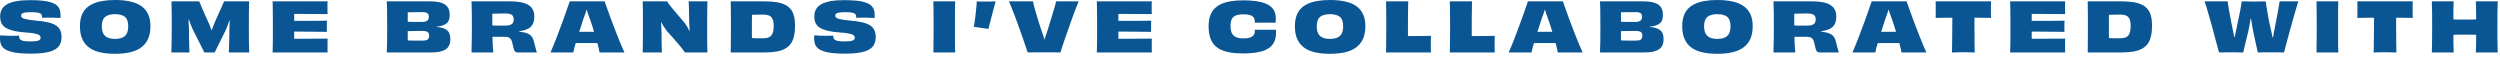 <?xml version="1.0" encoding="utf-8"?>
<svg xmlns="http://www.w3.org/2000/svg" fill="none" height="100%" overflow="visible" preserveAspectRatio="none" style="display: block;" viewBox="0 0 514 12" width="100%">
<g id="Text">
<path d="M6.188 8.512C6.636 8.512 7 8.498 7.28 8.47C7.569 8.433 7.789 8.381 7.938 8.316C8.097 8.251 8.204 8.176 8.26 8.092C8.316 7.999 8.344 7.891 8.344 7.77C8.344 7.658 8.325 7.56 8.288 7.476C8.251 7.383 8.176 7.299 8.064 7.224C7.961 7.14 7.803 7.065 7.588 7C7.373 6.935 7.089 6.874 6.734 6.818C6.379 6.762 5.936 6.72 5.404 6.692C4.536 6.627 3.789 6.533 3.164 6.412C2.548 6.281 2.035 6.127 1.624 5.95C1.213 5.763 0.891 5.544 0.658 5.292C0.425 5.04 0.261 4.755 0.168 4.438C0.075 4.111 0.028 3.757 0.028 3.374C0.028 2.814 0.145 2.329 0.378 1.918C0.611 1.498 0.975 1.148 1.47 0.868C1.965 0.588 2.599 0.378 3.374 0.238C4.158 0.098 5.101 0.028 6.202 0.028C7.173 0.028 8.013 0.065 8.722 0.14C9.431 0.215 10.024 0.331 10.5 0.49C10.985 0.639 11.368 0.835 11.648 1.078C11.937 1.321 12.143 1.605 12.264 1.932C12.385 2.259 12.446 2.632 12.446 3.052C12.446 3.117 12.446 3.187 12.446 3.262C12.446 3.337 12.446 3.411 12.446 3.486C12.446 3.551 12.441 3.621 12.432 3.696C12.245 3.687 12.026 3.677 11.774 3.668C11.522 3.659 11.256 3.649 10.976 3.64C10.696 3.631 10.421 3.626 10.15 3.626C9.851 3.626 9.567 3.631 9.296 3.64C9.025 3.64 8.801 3.645 8.624 3.654C8.633 3.617 8.638 3.575 8.638 3.528C8.638 3.472 8.638 3.43 8.638 3.402C8.638 3.253 8.605 3.122 8.54 3.01C8.484 2.898 8.377 2.805 8.218 2.73C8.059 2.655 7.826 2.599 7.518 2.562C7.219 2.525 6.832 2.506 6.356 2.506C5.945 2.506 5.605 2.525 5.334 2.562C5.073 2.59 4.867 2.632 4.718 2.688C4.578 2.744 4.48 2.814 4.424 2.898C4.368 2.982 4.34 3.075 4.34 3.178C4.34 3.281 4.354 3.374 4.382 3.458C4.419 3.533 4.494 3.607 4.606 3.682C4.718 3.757 4.886 3.827 5.11 3.892C5.343 3.957 5.651 4.018 6.034 4.074C6.417 4.13 6.893 4.186 7.462 4.242C8.451 4.326 9.277 4.447 9.94 4.606C10.612 4.765 11.144 4.979 11.536 5.25C11.937 5.511 12.222 5.838 12.39 6.23C12.567 6.622 12.656 7.098 12.656 7.658C12.656 8.097 12.586 8.498 12.446 8.862C12.315 9.226 12.101 9.543 11.802 9.814C11.503 10.085 11.111 10.313 10.626 10.5C10.141 10.677 9.548 10.808 8.848 10.892C8.157 10.985 7.341 11.032 6.398 11.032C5.418 11.032 4.569 10.995 3.85 10.92C3.131 10.845 2.525 10.729 2.03 10.57C1.535 10.411 1.139 10.215 0.84 9.982C0.541 9.739 0.327 9.455 0.196 9.128C0.065 8.801 0 8.428 0 8.008C0 7.924 0 7.84 0 7.756C0.009 7.672 0.014 7.588 0.014 7.504C0.023 7.42 0.037 7.336 0.056 7.252C0.373 7.28 0.747 7.308 1.176 7.336C1.615 7.355 2.053 7.364 2.492 7.364C2.763 7.364 3.024 7.359 3.276 7.35C3.528 7.341 3.747 7.331 3.934 7.322C3.934 7.35 3.934 7.378 3.934 7.406C3.934 7.434 3.934 7.462 3.934 7.49C3.934 7.733 3.999 7.929 4.13 8.078C4.261 8.227 4.489 8.339 4.816 8.414C5.152 8.479 5.609 8.512 6.188 8.512Z" fill="#0A5694"/>
<path d="M30.928 5.376C30.928 6.123 30.839 6.795 30.662 7.392C30.484 7.989 30.209 8.517 29.836 8.974C29.472 9.431 29 9.819 28.422 10.136C27.852 10.444 27.171 10.673 26.378 10.822C25.584 10.981 24.67 11.06 23.634 11.06C22.607 11.06 21.697 10.981 20.904 10.822C20.12 10.673 19.443 10.444 18.874 10.136C18.314 9.819 17.852 9.431 17.488 8.974C17.133 8.517 16.867 7.989 16.69 7.392C16.522 6.795 16.438 6.123 16.438 5.376C16.438 4.629 16.531 3.967 16.718 3.388C16.904 2.8 17.184 2.296 17.558 1.876C17.94 1.447 18.421 1.097 19 0.826C19.578 0.546 20.25 0.341 21.016 0.21C21.79 0.07 22.668 0 23.648 0C24.861 0 25.925 0.107 26.84 0.322C27.754 0.527 28.51 0.849 29.108 1.288C29.714 1.727 30.167 2.282 30.466 2.954C30.774 3.626 30.928 4.433 30.928 5.376ZM23.648 7.994C24.133 7.994 24.548 7.943 24.894 7.84C25.239 7.728 25.519 7.565 25.734 7.35C25.958 7.135 26.116 6.865 26.21 6.538C26.312 6.211 26.364 5.833 26.364 5.404C26.364 4.975 26.312 4.601 26.21 4.284C26.116 3.967 25.958 3.71 25.734 3.514C25.519 3.309 25.239 3.159 24.894 3.066C24.548 2.963 24.133 2.912 23.648 2.912C23.172 2.912 22.761 2.963 22.416 3.066C22.07 3.159 21.786 3.309 21.562 3.514C21.347 3.71 21.188 3.967 21.086 4.284C20.983 4.592 20.932 4.965 20.932 5.404C20.932 5.833 20.983 6.211 21.086 6.538C21.188 6.865 21.347 7.135 21.562 7.35C21.786 7.565 22.07 7.728 22.416 7.84C22.761 7.943 23.172 7.994 23.648 7.994Z" fill="#0A5694"/>
<path d="M35.23 10.78C35.258 10.024 35.276 9.235 35.286 8.414C35.304 7.593 35.314 6.627 35.314 5.516C35.314 4.368 35.309 3.379 35.3 2.548C35.29 1.717 35.276 0.961 35.258 0.28H40.956C41.068 0.532 41.189 0.817 41.32 1.134C41.45 1.442 41.595 1.778 41.754 2.142C41.912 2.497 42.08 2.879 42.258 3.29C42.435 3.691 42.626 4.107 42.832 4.536C42.934 4.769 43.042 5.031 43.154 5.32C43.266 5.6 43.378 5.889 43.49 6.188C43.602 6.487 43.704 6.781 43.798 7.07L43.112 6.258H43.896L43.196 7.112C43.308 6.813 43.42 6.515 43.532 6.216C43.644 5.908 43.756 5.609 43.868 5.32C43.98 5.031 44.082 4.769 44.176 4.536C44.362 4.116 44.544 3.705 44.722 3.304C44.908 2.903 45.081 2.52 45.24 2.156C45.408 1.792 45.562 1.451 45.702 1.134C45.842 0.807 45.963 0.523 46.066 0.28H51.218C51.208 0.961 51.194 1.717 51.176 2.548C51.166 3.379 51.162 4.368 51.162 5.516C51.162 6.627 51.166 7.593 51.176 8.414C51.185 9.235 51.208 10.024 51.246 10.78H47.046C47.064 10.407 47.078 10.047 47.088 9.702C47.097 9.357 47.106 9.011 47.116 8.666C47.125 8.311 47.134 7.952 47.144 7.588C47.153 7.215 47.158 6.827 47.158 6.426C47.158 6.043 47.167 5.642 47.186 5.222C47.214 4.793 47.237 4.368 47.256 3.948C47.284 3.528 47.307 3.131 47.326 2.758L47.774 4.34L46.444 4.088L47.62 2.842C47.526 3.122 47.428 3.421 47.326 3.738C47.223 4.046 47.116 4.354 47.004 4.662C46.901 4.97 46.794 5.269 46.682 5.558C46.57 5.838 46.458 6.095 46.346 6.328L44.134 10.78H42.02L39.654 6.09C39.542 5.847 39.425 5.581 39.304 5.292C39.192 4.993 39.08 4.69 38.968 4.382C38.856 4.074 38.748 3.775 38.646 3.486C38.552 3.197 38.464 2.931 38.38 2.688L39.388 3.906L38.156 4.158L38.716 2.632C38.716 2.94 38.72 3.248 38.73 3.556C38.739 3.855 38.753 4.153 38.772 4.452C38.79 4.741 38.809 5.035 38.828 5.334C38.846 5.633 38.856 5.936 38.856 6.244C38.856 6.673 38.856 7.084 38.856 7.476C38.865 7.859 38.874 8.232 38.884 8.596C38.893 8.96 38.902 9.324 38.912 9.688C38.93 10.043 38.944 10.407 38.954 10.78H35.23Z" fill="#0A5694"/>
<path d="M60.035 6.496V4.284C60.474 4.284 60.941 4.284 61.435 4.284C61.939 4.284 62.453 4.284 62.975 4.284C63.498 4.284 64.011 4.284 64.515 4.284C65.028 4.275 65.514 4.27 65.971 4.27C66.428 4.261 66.849 4.251 67.231 4.242C67.222 4.419 67.213 4.653 67.203 4.942C67.203 5.231 67.203 5.525 67.203 5.824C67.203 6.113 67.203 6.356 67.203 6.552C66.839 6.543 66.428 6.538 65.971 6.538C65.514 6.529 65.028 6.524 64.515 6.524C64.011 6.515 63.493 6.51 62.961 6.51C62.438 6.501 61.925 6.496 61.421 6.496C60.926 6.496 60.465 6.496 60.035 6.496ZM67.357 10.78H56.045C56.064 10.304 56.078 9.805 56.087 9.282C56.096 8.75 56.101 8.181 56.101 7.574C56.101 6.958 56.101 6.277 56.101 5.53C56.101 4.97 56.101 4.447 56.101 3.962C56.101 3.477 56.096 3.024 56.087 2.604C56.087 2.175 56.083 1.769 56.073 1.386C56.073 0.994 56.064 0.625 56.045 0.28H67.357C67.348 0.429 67.338 0.625 67.329 0.868C67.329 1.111 67.329 1.339 67.329 1.554C67.329 1.778 67.329 2.021 67.329 2.282C67.338 2.534 67.348 2.739 67.357 2.898C66.881 2.889 66.377 2.884 65.845 2.884C65.313 2.884 64.776 2.884 64.235 2.884C63.694 2.875 63.162 2.87 62.639 2.87C62.117 2.87 61.622 2.87 61.155 2.87C60.698 2.87 60.287 2.87 59.923 2.87L60.483 0.896C60.483 1.139 60.483 1.409 60.483 1.708C60.483 2.007 60.483 2.315 60.483 2.632C60.483 2.949 60.483 3.267 60.483 3.584C60.483 3.901 60.483 4.214 60.483 4.522C60.483 4.821 60.483 5.096 60.483 5.348C60.483 5.703 60.483 6.057 60.483 6.412C60.483 6.757 60.483 7.098 60.483 7.434C60.483 7.77 60.483 8.092 60.483 8.4C60.483 8.708 60.483 9.002 60.483 9.282C60.483 9.553 60.483 9.805 60.483 10.038L59.923 7.966C60.287 7.966 60.703 7.966 61.169 7.966C61.645 7.966 62.149 7.966 62.681 7.966C63.222 7.957 63.764 7.952 64.305 7.952C64.856 7.952 65.392 7.952 65.915 7.952C66.438 7.943 66.918 7.938 67.357 7.938C67.348 8.115 67.343 8.339 67.343 8.61C67.343 8.881 67.343 9.147 67.343 9.408C67.343 9.632 67.343 9.875 67.343 10.136C67.343 10.388 67.348 10.603 67.357 10.78Z" fill="#0A5694"/>
<path d="M83.216 6.426L83.244 4.466C83.925 4.494 84.56 4.508 85.148 4.508C85.736 4.508 86.291 4.508 86.814 4.508C87.122 4.508 87.374 4.471 87.57 4.396C87.775 4.321 87.925 4.205 88.018 4.046C88.121 3.878 88.172 3.673 88.172 3.43C88.172 3.197 88.125 3.015 88.032 2.884C87.948 2.744 87.808 2.646 87.612 2.59C87.425 2.525 87.183 2.492 86.884 2.492C86.324 2.492 85.741 2.497 85.134 2.506C84.527 2.506 83.874 2.515 83.174 2.534L83.86 1.456C83.851 1.652 83.841 1.895 83.832 2.184C83.832 2.464 83.832 2.777 83.832 3.122C83.832 3.467 83.832 3.836 83.832 4.228C83.832 4.611 83.832 5.003 83.832 5.404C83.832 5.805 83.832 6.202 83.832 6.594C83.832 6.977 83.832 7.35 83.832 7.714C83.841 8.069 83.851 8.4 83.86 8.708C83.869 9.016 83.883 9.291 83.902 9.534L83.258 8.302C84.005 8.33 84.667 8.344 85.246 8.344C85.834 8.344 86.385 8.344 86.898 8.344C87.131 8.344 87.332 8.33 87.5 8.302C87.677 8.265 87.817 8.209 87.92 8.134C88.023 8.05 88.097 7.943 88.144 7.812C88.2 7.681 88.228 7.518 88.228 7.322C88.228 7.079 88.181 6.888 88.088 6.748C87.995 6.608 87.845 6.51 87.64 6.454C87.435 6.389 87.164 6.356 86.828 6.356C86.483 6.356 86.114 6.361 85.722 6.37C85.33 6.37 84.924 6.375 84.504 6.384C84.084 6.393 83.655 6.407 83.216 6.426ZM88.648 10.78H79.52C79.557 10.033 79.581 9.249 79.59 8.428C79.599 7.607 79.604 6.641 79.604 5.53C79.604 4.783 79.599 4.107 79.59 3.5C79.59 2.884 79.585 2.315 79.576 1.792C79.567 1.26 79.548 0.756 79.52 0.28H88.466C89.101 0.28 89.665 0.327 90.16 0.42C90.655 0.513 91.07 0.667 91.406 0.882C91.751 1.097 92.013 1.381 92.19 1.736C92.367 2.091 92.456 2.525 92.456 3.038C92.456 3.449 92.409 3.794 92.316 4.074C92.223 4.354 92.069 4.587 91.854 4.774C91.639 4.961 91.345 5.119 90.972 5.25C90.655 5.362 90.235 5.441 89.712 5.488C89.199 5.525 88.634 5.558 88.018 5.586L89.782 5.236V5.796L88.018 5.474C88.597 5.502 89.129 5.525 89.614 5.544C90.109 5.563 90.515 5.619 90.832 5.712C91.271 5.824 91.616 5.983 91.868 6.188C92.129 6.384 92.316 6.636 92.428 6.944C92.54 7.243 92.596 7.602 92.596 8.022C92.596 8.517 92.517 8.941 92.358 9.296C92.209 9.641 91.971 9.921 91.644 10.136C91.327 10.351 90.921 10.514 90.426 10.626C89.931 10.729 89.339 10.78 88.648 10.78Z" fill="#0A5694"/>
<path d="M96.947 0.28H105.011C105.804 0.28 106.5 0.341 107.097 0.462C107.704 0.574 108.212 0.756 108.623 1.008C109.034 1.26 109.342 1.582 109.547 1.974C109.752 2.366 109.855 2.837 109.855 3.388C109.855 3.967 109.766 4.452 109.589 4.844C109.421 5.236 109.146 5.553 108.763 5.796C108.39 6.039 107.9 6.216 107.293 6.328C106.696 6.44 105.968 6.501 105.109 6.51L106.775 5.978V6.832L105.137 6.37C105.902 6.417 106.556 6.477 107.097 6.552C107.648 6.617 108.1 6.725 108.455 6.874C108.819 7.023 109.108 7.243 109.323 7.532C109.538 7.812 109.701 8.195 109.813 8.68C109.878 8.941 109.944 9.207 110.009 9.478C110.074 9.739 110.14 9.982 110.205 10.206C110.27 10.43 110.326 10.621 110.373 10.78H106.565C106.341 10.78 106.164 10.752 106.033 10.696C105.902 10.631 105.795 10.5 105.711 10.304C105.636 10.108 105.557 9.814 105.473 9.422C105.408 9.114 105.342 8.853 105.277 8.638C105.221 8.414 105.146 8.232 105.053 8.092C104.96 7.952 104.848 7.845 104.717 7.77C104.596 7.686 104.442 7.63 104.255 7.602C104.068 7.574 103.844 7.56 103.583 7.56C103.415 7.56 103.256 7.56 103.107 7.56C102.967 7.56 102.827 7.56 102.687 7.56C102.547 7.56 102.398 7.56 102.239 7.56C102.08 7.56 101.898 7.56 101.693 7.56C101.497 7.56 101.268 7.56 101.007 7.56L100.937 5.222C101.068 5.231 101.231 5.241 101.427 5.25C101.632 5.25 101.866 5.255 102.127 5.264C102.388 5.264 102.664 5.264 102.953 5.264C103.242 5.264 103.546 5.264 103.863 5.264C104.283 5.264 104.619 5.222 104.871 5.138C105.132 5.045 105.324 4.905 105.445 4.718C105.566 4.531 105.627 4.293 105.627 4.004C105.627 3.761 105.59 3.561 105.515 3.402C105.45 3.243 105.342 3.117 105.193 3.024C105.044 2.931 104.852 2.865 104.619 2.828C104.386 2.791 104.101 2.772 103.765 2.772C103.653 2.772 103.513 2.772 103.345 2.772C103.186 2.772 103.004 2.777 102.799 2.786C102.594 2.786 102.384 2.791 102.169 2.8C101.964 2.8 101.758 2.805 101.553 2.814C101.357 2.814 101.175 2.819 101.007 2.828C100.848 2.837 100.718 2.847 100.615 2.856L101.217 1.806C101.217 2.674 101.217 3.542 101.217 4.41C101.217 5.278 101.222 6.113 101.231 6.916C101.25 7.709 101.273 8.442 101.301 9.114C101.338 9.777 101.38 10.332 101.427 10.78H96.947C96.966 10.267 96.975 9.753 96.975 9.24C96.984 8.717 96.994 8.157 97.003 7.56C97.012 6.953 97.017 6.277 97.017 5.53C97.017 4.419 97.012 3.458 97.003 2.646C96.994 1.825 96.975 1.036 96.947 0.28Z" fill="#0A5694"/>
<path d="M116.35 6.51C116.621 6.51 116.934 6.515 117.288 6.524C117.652 6.524 118.03 6.529 118.422 6.538C118.824 6.538 119.211 6.538 119.584 6.538C119.967 6.538 120.303 6.538 120.592 6.538C120.882 6.538 121.208 6.538 121.572 6.538C121.936 6.538 122.31 6.538 122.692 6.538C123.084 6.529 123.458 6.524 123.812 6.524C124.176 6.515 124.494 6.51 124.764 6.51L124.904 8.876C124.559 8.867 124.19 8.862 123.798 8.862C123.416 8.853 123.033 8.848 122.65 8.848C122.268 8.848 121.899 8.848 121.544 8.848C121.199 8.848 120.882 8.848 120.592 8.848C120.312 8.848 119.995 8.848 119.64 8.848C119.286 8.848 118.912 8.848 118.52 8.848C118.128 8.848 117.741 8.853 117.358 8.862C116.976 8.862 116.616 8.867 116.28 8.876L116.35 6.51ZM128.376 10.78H123.266C123.248 10.603 123.201 10.365 123.126 10.066C123.061 9.767 122.977 9.427 122.874 9.044C122.772 8.661 122.655 8.251 122.524 7.812C122.403 7.364 122.268 6.911 122.118 6.454C121.978 5.987 121.834 5.525 121.684 5.068C121.535 4.611 121.386 4.177 121.236 3.766C121.106 3.43 120.989 3.108 120.886 2.8C120.784 2.492 120.695 2.212 120.62 1.96C120.546 1.708 120.476 1.498 120.41 1.33L121.138 1.82H120.074L120.816 1.316C120.76 1.493 120.69 1.708 120.606 1.96C120.532 2.212 120.443 2.492 120.34 2.8C120.238 3.108 120.116 3.439 119.976 3.794C119.818 4.279 119.65 4.797 119.472 5.348C119.295 5.889 119.118 6.431 118.94 6.972C118.772 7.513 118.614 8.031 118.464 8.526C118.324 9.011 118.198 9.45 118.086 9.842C117.984 10.234 117.914 10.547 117.876 10.78H113.186C113.354 10.397 113.541 9.954 113.746 9.45C113.961 8.937 114.18 8.391 114.404 7.812C114.628 7.224 114.852 6.627 115.076 6.02C115.31 5.404 115.534 4.807 115.748 4.228C115.963 3.64 116.159 3.089 116.336 2.576C116.523 2.053 116.682 1.596 116.812 1.204C116.952 0.803 117.06 0.495 117.134 0.28H124.316C124.391 0.504 124.498 0.812 124.638 1.204C124.778 1.596 124.942 2.049 125.128 2.562C125.315 3.075 125.516 3.626 125.73 4.214C125.954 4.802 126.183 5.399 126.416 6.006C126.65 6.613 126.883 7.21 127.116 7.798C127.35 8.377 127.574 8.923 127.788 9.436C128.003 9.94 128.199 10.388 128.376 10.78Z" fill="#0A5694"/>
<path d="M132.14 10.78C132.15 10.071 132.159 9.301 132.168 8.47C132.178 7.63 132.182 6.65 132.182 5.53C132.182 4.783 132.182 4.102 132.182 3.486C132.182 2.87 132.178 2.301 132.168 1.778C132.168 1.255 132.159 0.756 132.14 0.28H137.152C137.208 0.392 137.311 0.546 137.46 0.742C137.61 0.929 137.787 1.157 137.992 1.428C138.207 1.689 138.44 1.969 138.692 2.268C138.944 2.557 139.196 2.856 139.448 3.164C139.71 3.463 139.962 3.757 140.204 4.046C140.456 4.335 140.68 4.606 140.876 4.858C141.054 5.101 141.217 5.357 141.366 5.628C141.525 5.889 141.67 6.165 141.8 6.454C141.94 6.743 142.043 7.042 142.108 7.35L141.422 6.552L142.15 6.244L141.912 7.476C141.866 7.093 141.828 6.711 141.8 6.328C141.772 5.945 141.749 5.581 141.73 5.236C141.712 4.891 141.698 4.564 141.688 4.256C141.688 3.948 141.684 3.64 141.674 3.332C141.674 3.015 141.67 2.707 141.66 2.408C141.66 2.109 141.656 1.829 141.646 1.568C141.637 1.307 141.628 1.069 141.618 0.854C141.618 0.63 141.604 0.439 141.576 0.28H145.454C145.445 0.56 145.436 0.887 145.426 1.26C145.426 1.624 145.422 2.035 145.412 2.492C145.403 2.94 145.398 3.416 145.398 3.92C145.398 4.424 145.398 4.956 145.398 5.516C145.398 6.683 145.398 7.681 145.398 8.512C145.408 9.343 145.422 10.099 145.44 10.78H140.82C140.708 10.603 140.55 10.383 140.344 10.122C140.139 9.851 139.901 9.557 139.63 9.24C139.369 8.923 139.089 8.596 138.79 8.26C138.492 7.924 138.193 7.588 137.894 7.252C137.596 6.907 137.311 6.585 137.04 6.286C136.807 5.959 136.583 5.633 136.368 5.306C136.163 4.979 135.972 4.648 135.794 4.312C135.626 3.976 135.482 3.645 135.36 3.318L136.298 4.326L135.584 4.508L135.766 3.22C135.832 3.677 135.878 4.116 135.906 4.536C135.934 4.947 135.958 5.353 135.976 5.754C135.995 6.146 136.009 6.547 136.018 6.958C136.018 7.434 136.018 7.877 136.018 8.288C136.028 8.699 136.037 9.067 136.046 9.394C136.056 9.711 136.06 9.987 136.06 10.22C136.07 10.453 136.079 10.64 136.088 10.78H132.14Z" fill="#0A5694"/>
<path d="M154.659 9.408L153.959 7.742C154.23 7.779 154.482 7.807 154.715 7.826C154.948 7.845 155.172 7.859 155.387 7.868C155.611 7.868 155.835 7.868 156.059 7.868C156.292 7.868 156.54 7.868 156.801 7.868C157.109 7.868 157.384 7.845 157.627 7.798C157.879 7.751 158.094 7.677 158.271 7.574C158.448 7.462 158.593 7.308 158.705 7.112C158.826 6.916 158.915 6.678 158.971 6.398C159.036 6.109 159.069 5.763 159.069 5.362C159.069 4.979 159.041 4.653 158.985 4.382C158.929 4.102 158.84 3.873 158.719 3.696C158.607 3.519 158.462 3.379 158.285 3.276C158.108 3.173 157.898 3.103 157.655 3.066C157.412 3.019 157.137 2.996 156.829 2.996C156.325 2.996 155.84 3.005 155.373 3.024C154.906 3.033 154.444 3.047 153.987 3.066L154.673 1.414C154.664 1.703 154.65 2.016 154.631 2.352C154.622 2.679 154.612 3.024 154.603 3.388C154.603 3.743 154.598 4.107 154.589 4.48C154.589 4.844 154.589 5.203 154.589 5.558C154.589 6.053 154.589 6.491 154.589 6.874C154.589 7.247 154.594 7.583 154.603 7.882C154.612 8.171 154.622 8.442 154.631 8.694C154.64 8.937 154.65 9.175 154.659 9.408ZM157.193 10.78H150.235C150.244 10.285 150.249 9.777 150.249 9.254C150.258 8.731 150.263 8.167 150.263 7.56C150.272 6.953 150.277 6.281 150.277 5.544C150.277 4.984 150.277 4.461 150.277 3.976C150.277 3.491 150.272 3.033 150.263 2.604C150.263 2.175 150.258 1.769 150.249 1.386C150.249 1.003 150.244 0.635 150.235 0.28H157.249C158.145 0.28 158.934 0.336 159.615 0.448C160.306 0.551 160.894 0.723 161.379 0.966C161.864 1.199 162.261 1.507 162.569 1.89C162.877 2.273 163.101 2.744 163.241 3.304C163.39 3.855 163.465 4.503 163.465 5.25C163.465 6.062 163.395 6.776 163.255 7.392C163.124 7.999 162.91 8.517 162.611 8.946C162.312 9.375 161.92 9.725 161.435 9.996C160.959 10.267 160.366 10.467 159.657 10.598C158.957 10.719 158.136 10.78 157.193 10.78Z" fill="#0A5694"/>
<path d="M173.581 8.512C174.029 8.512 174.393 8.498 174.673 8.47C174.962 8.433 175.182 8.381 175.331 8.316C175.49 8.251 175.597 8.176 175.653 8.092C175.709 7.999 175.737 7.891 175.737 7.77C175.737 7.658 175.718 7.56 175.681 7.476C175.644 7.383 175.569 7.299 175.457 7.224C175.354 7.14 175.196 7.065 174.981 7C174.766 6.935 174.482 6.874 174.127 6.818C173.772 6.762 173.329 6.72 172.797 6.692C171.929 6.627 171.182 6.533 170.557 6.412C169.941 6.281 169.428 6.127 169.017 5.95C168.606 5.763 168.284 5.544 168.051 5.292C167.818 5.04 167.654 4.755 167.561 4.438C167.468 4.111 167.421 3.757 167.421 3.374C167.421 2.814 167.538 2.329 167.771 1.918C168.004 1.498 168.368 1.148 168.863 0.868C169.358 0.588 169.992 0.378 170.767 0.238C171.551 0.098 172.494 0.028 173.595 0.028C174.566 0.028 175.406 0.065 176.115 0.14C176.824 0.215 177.417 0.331 177.893 0.49C178.378 0.639 178.761 0.835 179.041 1.078C179.33 1.321 179.536 1.605 179.657 1.932C179.778 2.259 179.839 2.632 179.839 3.052C179.839 3.117 179.839 3.187 179.839 3.262C179.839 3.337 179.839 3.411 179.839 3.486C179.839 3.551 179.834 3.621 179.825 3.696C179.638 3.687 179.419 3.677 179.167 3.668C178.915 3.659 178.649 3.649 178.369 3.64C178.089 3.631 177.814 3.626 177.543 3.626C177.244 3.626 176.96 3.631 176.689 3.64C176.418 3.64 176.194 3.645 176.017 3.654C176.026 3.617 176.031 3.575 176.031 3.528C176.031 3.472 176.031 3.43 176.031 3.402C176.031 3.253 175.998 3.122 175.933 3.01C175.877 2.898 175.77 2.805 175.611 2.73C175.452 2.655 175.219 2.599 174.911 2.562C174.612 2.525 174.225 2.506 173.749 2.506C173.338 2.506 172.998 2.525 172.727 2.562C172.466 2.59 172.26 2.632 172.111 2.688C171.971 2.744 171.873 2.814 171.817 2.898C171.761 2.982 171.733 3.075 171.733 3.178C171.733 3.281 171.747 3.374 171.775 3.458C171.812 3.533 171.887 3.607 171.999 3.682C172.111 3.757 172.279 3.827 172.503 3.892C172.736 3.957 173.044 4.018 173.427 4.074C173.81 4.13 174.286 4.186 174.855 4.242C175.844 4.326 176.67 4.447 177.333 4.606C178.005 4.765 178.537 4.979 178.929 5.25C179.33 5.511 179.615 5.838 179.783 6.23C179.96 6.622 180.049 7.098 180.049 7.658C180.049 8.097 179.979 8.498 179.839 8.862C179.708 9.226 179.494 9.543 179.195 9.814C178.896 10.085 178.504 10.313 178.019 10.5C177.534 10.677 176.941 10.808 176.241 10.892C175.55 10.985 174.734 11.032 173.791 11.032C172.811 11.032 171.962 10.995 171.243 10.92C170.524 10.845 169.918 10.729 169.423 10.57C168.928 10.411 168.532 10.215 168.233 9.982C167.934 9.739 167.72 9.455 167.589 9.128C167.458 8.801 167.393 8.428 167.393 8.008C167.393 7.924 167.393 7.84 167.393 7.756C167.402 7.672 167.407 7.588 167.407 7.504C167.416 7.42 167.43 7.336 167.449 7.252C167.766 7.28 168.14 7.308 168.569 7.336C169.008 7.355 169.446 7.364 169.885 7.364C170.156 7.364 170.417 7.359 170.669 7.35C170.921 7.341 171.14 7.331 171.327 7.322C171.327 7.35 171.327 7.378 171.327 7.406C171.327 7.434 171.327 7.462 171.327 7.49C171.327 7.733 171.392 7.929 171.523 8.078C171.654 8.227 171.882 8.339 172.209 8.414C172.545 8.479 173.002 8.512 173.581 8.512Z" fill="#0A5694"/>
<path d="M196.383 10.78H191.903C191.912 10.388 191.917 9.996 191.917 9.604C191.926 9.212 191.931 8.811 191.931 8.4C191.94 7.989 191.945 7.551 191.945 7.084C191.945 6.608 191.945 6.09 191.945 5.53C191.945 4.97 191.945 4.457 191.945 3.99C191.945 3.514 191.94 3.071 191.931 2.66C191.931 2.24 191.926 1.839 191.917 1.456C191.917 1.064 191.912 0.672 191.903 0.28H196.383C196.374 0.663 196.364 1.05 196.355 1.442C196.355 1.825 196.35 2.226 196.341 2.646C196.341 3.057 196.341 3.5 196.341 3.976C196.341 4.443 196.341 4.956 196.341 5.516C196.341 6.076 196.341 6.589 196.341 7.056C196.341 7.523 196.341 7.966 196.341 8.386C196.35 8.806 196.355 9.212 196.355 9.604C196.364 9.987 196.374 10.379 196.383 10.78Z" fill="#0A5694"/>
<path d="M200.831 0.28C201.064 0.299 201.339 0.313 201.657 0.322C201.983 0.322 202.315 0.322 202.651 0.322C202.809 0.322 202.977 0.322 203.155 0.322C203.341 0.322 203.528 0.322 203.715 0.322C203.901 0.313 204.079 0.303 204.247 0.294C204.424 0.285 204.573 0.28 204.695 0.28C204.629 0.523 204.555 0.807 204.471 1.134C204.387 1.461 204.293 1.811 204.191 2.184C204.097 2.548 203.999 2.921 203.897 3.304C203.803 3.677 203.71 4.037 203.617 4.382C203.533 4.727 203.453 5.035 203.379 5.306C203.313 5.577 203.257 5.791 203.211 5.95C203.015 5.922 202.786 5.889 202.525 5.852C202.273 5.805 202.002 5.763 201.713 5.726C201.433 5.679 201.157 5.637 200.887 5.6C200.625 5.563 200.397 5.535 200.201 5.516C200.257 5.273 200.313 4.979 200.369 4.634C200.425 4.289 200.476 3.915 200.523 3.514C200.569 3.113 200.611 2.711 200.649 2.31C200.695 1.909 200.733 1.535 200.761 1.19C200.798 0.835 200.821 0.532 200.831 0.28Z" fill="#0A5694"/>
<path d="M207.439 0.28H212.381C212.409 0.439 212.455 0.653 212.521 0.924C212.586 1.185 212.665 1.489 212.759 1.834C212.852 2.17 212.959 2.534 213.081 2.926C213.202 3.318 213.323 3.724 213.445 4.144C213.575 4.564 213.706 4.984 213.837 5.404C213.977 5.815 214.112 6.211 214.243 6.594C214.364 6.921 214.471 7.238 214.565 7.546C214.658 7.854 214.742 8.139 214.817 8.4C214.891 8.661 214.957 8.895 215.013 9.1L214.369 8.554H215.265L214.481 9.114C214.537 8.909 214.602 8.675 214.677 8.414C214.751 8.143 214.835 7.859 214.929 7.56C215.031 7.252 215.143 6.93 215.265 6.594C215.405 6.137 215.554 5.656 215.713 5.152C215.871 4.648 216.025 4.149 216.175 3.654C216.324 3.159 216.464 2.693 216.595 2.254C216.735 1.815 216.851 1.423 216.945 1.078C217.038 0.733 217.103 0.467 217.141 0.28H221.775C221.616 0.663 221.439 1.106 221.243 1.61C221.047 2.105 220.841 2.641 220.627 3.22C220.421 3.799 220.211 4.391 219.997 4.998C219.782 5.595 219.572 6.188 219.367 6.776C219.161 7.355 218.97 7.905 218.793 8.428C218.615 8.941 218.461 9.403 218.331 9.814C218.2 10.215 218.097 10.537 218.023 10.78C217.743 10.771 217.425 10.766 217.071 10.766C216.725 10.766 216.352 10.766 215.951 10.766C215.559 10.757 215.143 10.752 214.705 10.752C213.883 10.752 213.193 10.757 212.633 10.766C212.073 10.766 211.625 10.771 211.289 10.78C211.214 10.537 211.107 10.215 210.967 9.814C210.836 9.403 210.677 8.941 210.491 8.428C210.313 7.905 210.122 7.355 209.917 6.776C209.711 6.188 209.497 5.591 209.273 4.984C209.058 4.377 208.839 3.785 208.615 3.206C208.391 2.627 208.181 2.091 207.985 1.596C207.789 1.092 207.607 0.653 207.439 0.28Z" fill="#0A5694"/>
<path d="M229.494 6.496V4.284C229.933 4.284 230.4 4.284 230.894 4.284C231.398 4.284 231.912 4.284 232.434 4.284C232.957 4.284 233.47 4.284 233.974 4.284C234.488 4.275 234.973 4.27 235.43 4.27C235.888 4.261 236.308 4.251 236.69 4.242C236.681 4.419 236.672 4.653 236.662 4.942C236.662 5.231 236.662 5.525 236.662 5.824C236.662 6.113 236.662 6.356 236.662 6.552C236.298 6.543 235.888 6.538 235.43 6.538C234.973 6.529 234.488 6.524 233.974 6.524C233.47 6.515 232.952 6.51 232.42 6.51C231.898 6.501 231.384 6.496 230.88 6.496C230.386 6.496 229.924 6.496 229.494 6.496ZM236.816 10.78H225.504C225.523 10.304 225.537 9.805 225.546 9.282C225.556 8.75 225.56 8.181 225.56 7.574C225.56 6.958 225.56 6.277 225.56 5.53C225.56 4.97 225.56 4.447 225.56 3.962C225.56 3.477 225.556 3.024 225.546 2.604C225.546 2.175 225.542 1.769 225.532 1.386C225.532 0.994 225.523 0.625 225.504 0.28H236.816C236.807 0.429 236.798 0.625 236.788 0.868C236.788 1.111 236.788 1.339 236.788 1.554C236.788 1.778 236.788 2.021 236.788 2.282C236.798 2.534 236.807 2.739 236.816 2.898C236.34 2.889 235.836 2.884 235.304 2.884C234.772 2.884 234.236 2.884 233.694 2.884C233.153 2.875 232.621 2.87 232.098 2.87C231.576 2.87 231.081 2.87 230.614 2.87C230.157 2.87 229.746 2.87 229.382 2.87L229.942 0.896C229.942 1.139 229.942 1.409 229.942 1.708C229.942 2.007 229.942 2.315 229.942 2.632C229.942 2.949 229.942 3.267 229.942 3.584C229.942 3.901 229.942 4.214 229.942 4.522C229.942 4.821 229.942 5.096 229.942 5.348C229.942 5.703 229.942 6.057 229.942 6.412C229.942 6.757 229.942 7.098 229.942 7.434C229.942 7.77 229.942 8.092 229.942 8.4C229.942 8.708 229.942 9.002 229.942 9.282C229.942 9.553 229.942 9.805 229.942 10.038L229.382 7.966C229.746 7.966 230.162 7.966 230.628 7.966C231.104 7.966 231.608 7.966 232.14 7.966C232.682 7.957 233.223 7.952 233.764 7.952C234.315 7.952 234.852 7.952 235.374 7.952C235.897 7.943 236.378 7.938 236.816 7.938C236.807 8.115 236.802 8.339 236.802 8.61C236.802 8.881 236.802 9.147 236.802 9.408C236.802 9.632 236.802 9.875 236.802 10.136C236.802 10.388 236.807 10.603 236.816 10.78Z" fill="#0A5694"/>
<path d="M257.981 4.676C257.981 4.648 257.981 4.62 257.981 4.592C257.981 4.564 257.981 4.536 257.981 4.508C257.981 4.471 257.981 4.443 257.981 4.424C257.981 4.06 257.892 3.771 257.715 3.556C257.547 3.332 257.286 3.173 256.931 3.08C256.576 2.987 256.124 2.94 255.573 2.94C255.209 2.949 254.887 2.982 254.607 3.038C254.327 3.085 254.084 3.164 253.879 3.276C253.683 3.388 253.515 3.537 253.375 3.724C253.244 3.901 253.146 4.125 253.081 4.396C253.025 4.667 252.997 4.993 252.997 5.376C252.997 5.731 253.03 6.048 253.095 6.328C253.16 6.599 253.263 6.837 253.403 7.042C253.543 7.238 253.716 7.401 253.921 7.532C254.136 7.653 254.388 7.747 254.677 7.812C254.966 7.868 255.293 7.896 255.657 7.896C256.226 7.896 256.679 7.835 257.015 7.714C257.36 7.593 257.608 7.425 257.757 7.21C257.916 6.995 257.995 6.739 257.995 6.44C257.995 6.384 257.995 6.328 257.995 6.272C257.995 6.216 257.995 6.16 257.995 6.104C258.219 6.104 258.452 6.109 258.695 6.118C258.938 6.118 259.18 6.118 259.423 6.118C259.675 6.118 259.922 6.118 260.165 6.118C260.529 6.118 260.888 6.118 261.243 6.118C261.607 6.118 261.966 6.113 262.321 6.104C262.33 6.169 262.335 6.239 262.335 6.314C262.335 6.389 262.335 6.463 262.335 6.538C262.344 6.603 262.349 6.669 262.349 6.734C262.349 7.313 262.27 7.831 262.111 8.288C261.952 8.745 261.705 9.142 261.369 9.478C261.033 9.814 260.599 10.094 260.067 10.318C259.535 10.542 258.896 10.71 258.149 10.822C257.402 10.934 256.539 10.99 255.559 10.99C254.551 10.99 253.66 10.92 252.885 10.78C252.12 10.649 251.457 10.444 250.897 10.164C250.346 9.884 249.889 9.525 249.525 9.086C249.17 8.638 248.909 8.106 248.741 7.49C248.573 6.874 248.489 6.169 248.489 5.376C248.489 4.62 248.582 3.953 248.769 3.374C248.956 2.795 249.236 2.296 249.609 1.876C249.992 1.456 250.463 1.115 251.023 0.854C251.592 0.583 252.255 0.387 253.011 0.266C253.767 0.135 254.621 0.07 255.573 0.07C256.506 0.07 257.337 0.117 258.065 0.21C258.793 0.294 259.423 0.434 259.955 0.63C260.487 0.817 260.926 1.059 261.271 1.358C261.626 1.647 261.887 1.997 262.055 2.408C262.223 2.819 262.307 3.285 262.307 3.808C262.307 3.901 262.302 3.995 262.293 4.088C262.293 4.181 262.288 4.279 262.279 4.382C262.279 4.475 262.274 4.573 262.265 4.676C261.91 4.667 261.551 4.662 261.187 4.662C260.832 4.662 260.478 4.662 260.123 4.662C259.89 4.662 259.647 4.662 259.395 4.662C259.152 4.662 258.91 4.662 258.667 4.662C258.434 4.662 258.205 4.667 257.981 4.676Z" fill="#0A5694"/>
<path d="M280.72 5.376C280.72 6.123 280.631 6.795 280.454 7.392C280.277 7.989 280.001 8.517 279.628 8.974C279.264 9.431 278.793 9.819 278.214 10.136C277.645 10.444 276.963 10.673 276.17 10.822C275.377 10.981 274.462 11.06 273.426 11.06C272.399 11.06 271.489 10.981 270.696 10.822C269.912 10.673 269.235 10.444 268.666 10.136C268.106 9.819 267.644 9.431 267.28 8.974C266.925 8.517 266.659 7.989 266.482 7.392C266.314 6.795 266.23 6.123 266.23 5.376C266.23 4.629 266.323 3.967 266.51 3.388C266.697 2.8 266.977 2.296 267.35 1.876C267.733 1.447 268.213 1.097 268.792 0.826C269.371 0.546 270.043 0.341 270.808 0.21C271.583 0.07 272.46 0 273.44 0C274.653 0 275.717 0.107 276.632 0.322C277.547 0.527 278.303 0.849 278.9 1.288C279.507 1.727 279.959 2.282 280.258 2.954C280.566 3.626 280.72 4.433 280.72 5.376ZM273.44 7.994C273.925 7.994 274.341 7.943 274.686 7.84C275.031 7.728 275.311 7.565 275.526 7.35C275.75 7.135 275.909 6.865 276.002 6.538C276.105 6.211 276.156 5.833 276.156 5.404C276.156 4.975 276.105 4.601 276.002 4.284C275.909 3.967 275.75 3.71 275.526 3.514C275.311 3.309 275.031 3.159 274.686 3.066C274.341 2.963 273.925 2.912 273.44 2.912C272.964 2.912 272.553 2.963 272.208 3.066C271.863 3.159 271.578 3.309 271.354 3.514C271.139 3.71 270.981 3.967 270.878 4.284C270.775 4.592 270.724 4.965 270.724 5.404C270.724 5.833 270.775 6.211 270.878 6.538C270.981 6.865 271.139 7.135 271.354 7.35C271.578 7.565 271.863 7.728 272.208 7.84C272.553 7.943 272.964 7.994 273.44 7.994Z" fill="#0A5694"/>
<path d="M294.206 10.78H284.966C284.966 10.547 284.971 10.253 284.98 9.898C284.989 9.534 284.994 9.123 284.994 8.666C285.003 8.199 285.008 7.7 285.008 7.168C285.017 6.636 285.022 6.09 285.022 5.53C285.022 4.737 285.017 4.009 285.008 3.346C285.008 2.674 285.003 2.081 284.994 1.568C284.994 1.045 284.985 0.616 284.966 0.28H289.544C289.535 0.439 289.525 0.649 289.516 0.91C289.516 1.162 289.511 1.461 289.502 1.806C289.502 2.151 289.497 2.529 289.488 2.94C289.488 3.341 289.483 3.766 289.474 4.214C289.474 4.662 289.474 5.115 289.474 5.572C289.474 5.908 289.474 6.239 289.474 6.566C289.474 6.893 289.474 7.21 289.474 7.518C289.474 7.817 289.474 8.097 289.474 8.358C289.483 8.619 289.493 8.853 289.502 9.058L288.844 7.42C289.18 7.42 289.563 7.42 289.992 7.42C290.421 7.411 290.874 7.406 291.35 7.406C291.826 7.406 292.307 7.401 292.792 7.392C293.277 7.383 293.749 7.373 294.206 7.364C294.197 7.644 294.187 7.929 294.178 8.218C294.178 8.498 294.178 8.783 294.178 9.072C294.178 9.352 294.178 9.637 294.178 9.926C294.187 10.215 294.197 10.5 294.206 10.78Z" fill="#0A5694"/>
<path d="M307.325 10.78H298.085C298.085 10.547 298.09 10.253 298.099 9.898C298.108 9.534 298.113 9.123 298.113 8.666C298.122 8.199 298.127 7.7 298.127 7.168C298.136 6.636 298.141 6.09 298.141 5.53C298.141 4.737 298.136 4.009 298.127 3.346C298.127 2.674 298.122 2.081 298.113 1.568C298.113 1.045 298.104 0.616 298.085 0.28H302.663C302.654 0.439 302.644 0.649 302.635 0.91C302.635 1.162 302.63 1.461 302.621 1.806C302.621 2.151 302.616 2.529 302.607 2.94C302.607 3.341 302.602 3.766 302.593 4.214C302.593 4.662 302.593 5.115 302.593 5.572C302.593 5.908 302.593 6.239 302.593 6.566C302.593 6.893 302.593 7.21 302.593 7.518C302.593 7.817 302.593 8.097 302.593 8.358C302.602 8.619 302.612 8.853 302.621 9.058L301.963 7.42C302.299 7.42 302.682 7.42 303.111 7.42C303.54 7.411 303.993 7.406 304.469 7.406C304.945 7.406 305.425 7.401 305.911 7.392C306.396 7.383 306.867 7.373 307.325 7.364C307.315 7.644 307.306 7.929 307.297 8.218C307.297 8.498 307.297 8.783 307.297 9.072C307.297 9.352 307.297 9.637 307.297 9.926C307.306 10.215 307.315 10.5 307.325 10.78Z" fill="#0A5694"/>
<path d="M313.36 6.51C313.63 6.51 313.943 6.515 314.298 6.524C314.662 6.524 315.04 6.529 315.432 6.538C315.833 6.538 316.22 6.538 316.594 6.538C316.976 6.538 317.312 6.538 317.602 6.538C317.891 6.538 318.218 6.538 318.582 6.538C318.946 6.538 319.319 6.538 319.702 6.538C320.094 6.529 320.467 6.524 320.822 6.524C321.186 6.515 321.503 6.51 321.774 6.51L321.914 8.876C321.568 8.867 321.2 8.862 320.808 8.862C320.425 8.853 320.042 8.848 319.66 8.848C319.277 8.848 318.908 8.848 318.554 8.848C318.208 8.848 317.891 8.848 317.602 8.848C317.322 8.848 317.004 8.848 316.65 8.848C316.295 8.848 315.922 8.848 315.53 8.848C315.138 8.848 314.75 8.853 314.368 8.862C313.985 8.862 313.626 8.867 313.29 8.876L313.36 6.51ZM325.386 10.78H320.276C320.257 10.603 320.21 10.365 320.136 10.066C320.07 9.767 319.986 9.427 319.884 9.044C319.781 8.661 319.664 8.251 319.534 7.812C319.412 7.364 319.277 6.911 319.128 6.454C318.988 5.987 318.843 5.525 318.694 5.068C318.544 4.611 318.395 4.177 318.246 3.766C318.115 3.43 317.998 3.108 317.896 2.8C317.793 2.492 317.704 2.212 317.63 1.96C317.555 1.708 317.485 1.498 317.42 1.33L318.148 1.82H317.084L317.826 1.316C317.77 1.493 317.7 1.708 317.616 1.96C317.541 2.212 317.452 2.492 317.35 2.8C317.247 3.108 317.126 3.439 316.986 3.794C316.827 4.279 316.659 4.797 316.482 5.348C316.304 5.889 316.127 6.431 315.95 6.972C315.782 7.513 315.623 8.031 315.474 8.526C315.334 9.011 315.208 9.45 315.096 9.842C314.993 10.234 314.923 10.547 314.886 10.78H310.196C310.364 10.397 310.55 9.954 310.756 9.45C310.97 8.937 311.19 8.391 311.414 7.812C311.638 7.224 311.862 6.627 312.086 6.02C312.319 5.404 312.543 4.807 312.758 4.228C312.972 3.64 313.168 3.089 313.346 2.576C313.532 2.053 313.691 1.596 313.822 1.204C313.962 0.803 314.069 0.495 314.144 0.28H321.326C321.4 0.504 321.508 0.812 321.648 1.204C321.788 1.596 321.951 2.049 322.138 2.562C322.324 3.075 322.525 3.626 322.74 4.214C322.964 4.802 323.192 5.399 323.426 6.006C323.659 6.613 323.892 7.21 324.126 7.798C324.359 8.377 324.583 8.923 324.798 9.436C325.012 9.94 325.208 10.388 325.386 10.78Z" fill="#0A5694"/>
<path d="M332.653 6.426L332.681 4.466C333.362 4.494 333.997 4.508 334.585 4.508C335.173 4.508 335.728 4.508 336.251 4.508C336.559 4.508 336.811 4.471 337.007 4.396C337.212 4.321 337.362 4.205 337.455 4.046C337.558 3.878 337.609 3.673 337.609 3.43C337.609 3.197 337.562 3.015 337.469 2.884C337.385 2.744 337.245 2.646 337.049 2.59C336.862 2.525 336.62 2.492 336.321 2.492C335.761 2.492 335.178 2.497 334.571 2.506C333.964 2.506 333.311 2.515 332.611 2.534L333.297 1.456C333.288 1.652 333.278 1.895 333.269 2.184C333.269 2.464 333.269 2.777 333.269 3.122C333.269 3.467 333.269 3.836 333.269 4.228C333.269 4.611 333.269 5.003 333.269 5.404C333.269 5.805 333.269 6.202 333.269 6.594C333.269 6.977 333.269 7.35 333.269 7.714C333.278 8.069 333.288 8.4 333.297 8.708C333.306 9.016 333.32 9.291 333.339 9.534L332.695 8.302C333.442 8.33 334.104 8.344 334.683 8.344C335.271 8.344 335.822 8.344 336.335 8.344C336.568 8.344 336.769 8.33 336.937 8.302C337.114 8.265 337.254 8.209 337.357 8.134C337.46 8.05 337.534 7.943 337.581 7.812C337.637 7.681 337.665 7.518 337.665 7.322C337.665 7.079 337.618 6.888 337.525 6.748C337.432 6.608 337.282 6.51 337.077 6.454C336.872 6.389 336.601 6.356 336.265 6.356C335.92 6.356 335.551 6.361 335.159 6.37C334.767 6.37 334.361 6.375 333.941 6.384C333.521 6.393 333.092 6.407 332.653 6.426ZM338.085 10.78H328.957C328.994 10.033 329.018 9.249 329.027 8.428C329.036 7.607 329.041 6.641 329.041 5.53C329.041 4.783 329.036 4.107 329.027 3.5C329.027 2.884 329.022 2.315 329.013 1.792C329.004 1.26 328.985 0.756 328.957 0.28H337.903C338.538 0.28 339.102 0.327 339.597 0.42C340.092 0.513 340.507 0.667 340.843 0.882C341.188 1.097 341.45 1.381 341.627 1.736C341.804 2.091 341.893 2.525 341.893 3.038C341.893 3.449 341.846 3.794 341.753 4.074C341.66 4.354 341.506 4.587 341.291 4.774C341.076 4.961 340.782 5.119 340.409 5.25C340.092 5.362 339.672 5.441 339.149 5.488C338.636 5.525 338.071 5.558 337.455 5.586L339.219 5.236V5.796L337.455 5.474C338.034 5.502 338.566 5.525 339.051 5.544C339.546 5.563 339.952 5.619 340.269 5.712C340.708 5.824 341.053 5.983 341.305 6.188C341.566 6.384 341.753 6.636 341.865 6.944C341.977 7.243 342.033 7.602 342.033 8.022C342.033 8.517 341.954 8.941 341.795 9.296C341.646 9.641 341.408 9.921 341.081 10.136C340.764 10.351 340.358 10.514 339.863 10.626C339.368 10.729 338.776 10.78 338.085 10.78Z" fill="#0A5694"/>
<path d="M360.356 5.376C360.356 6.123 360.267 6.795 360.09 7.392C359.913 7.989 359.637 8.517 359.264 8.974C358.9 9.431 358.428 9.819 357.85 10.136C357.28 10.444 356.599 10.673 355.806 10.822C355.013 10.981 354.098 11.06 353.062 11.06C352.035 11.06 351.125 10.981 350.332 10.822C349.548 10.673 348.871 10.444 348.302 10.136C347.742 9.819 347.28 9.431 346.916 8.974C346.561 8.517 346.295 7.989 346.118 7.392C345.95 6.795 345.866 6.123 345.866 5.376C345.866 4.629 345.959 3.967 346.146 3.388C346.333 2.8 346.613 2.296 346.986 1.876C347.369 1.447 347.849 1.097 348.428 0.826C349.006 0.546 349.679 0.341 350.444 0.21C351.219 0.07 352.096 0 353.076 0C354.289 0 355.353 0.107 356.268 0.322C357.182 0.527 357.938 0.849 358.536 1.288C359.142 1.727 359.595 2.282 359.894 2.954C360.202 3.626 360.356 4.433 360.356 5.376ZM353.076 7.994C353.561 7.994 353.977 7.943 354.322 7.84C354.667 7.728 354.947 7.565 355.162 7.35C355.386 7.135 355.545 6.865 355.638 6.538C355.741 6.211 355.792 5.833 355.792 5.404C355.792 4.975 355.741 4.601 355.638 4.284C355.545 3.967 355.386 3.71 355.162 3.514C354.947 3.309 354.667 3.159 354.322 3.066C353.977 2.963 353.561 2.912 353.076 2.912C352.6 2.912 352.189 2.963 351.844 3.066C351.499 3.159 351.214 3.309 350.99 3.514C350.775 3.71 350.616 3.967 350.514 4.284C350.411 4.592 350.36 4.965 350.36 5.404C350.36 5.833 350.411 6.211 350.514 6.538C350.616 6.865 350.775 7.135 350.99 7.35C351.214 7.565 351.499 7.728 351.844 7.84C352.189 7.943 352.6 7.994 353.076 7.994Z" fill="#0A5694"/>
<path d="M364.63 0.28H372.694C373.487 0.28 374.182 0.341 374.78 0.462C375.386 0.574 375.895 0.756 376.306 1.008C376.716 1.26 377.024 1.582 377.23 1.974C377.435 2.366 377.538 2.837 377.538 3.388C377.538 3.967 377.449 4.452 377.272 4.844C377.104 5.236 376.828 5.553 376.446 5.796C376.072 6.039 375.582 6.216 374.976 6.328C374.378 6.44 373.65 6.501 372.792 6.51L374.458 5.978V6.832L372.82 6.37C373.585 6.417 374.238 6.477 374.78 6.552C375.33 6.617 375.783 6.725 376.138 6.874C376.502 7.023 376.791 7.243 377.006 7.532C377.22 7.812 377.384 8.195 377.496 8.68C377.561 8.941 377.626 9.207 377.692 9.478C377.757 9.739 377.822 9.982 377.888 10.206C377.953 10.43 378.009 10.621 378.056 10.78H374.248C374.024 10.78 373.846 10.752 373.716 10.696C373.585 10.631 373.478 10.5 373.394 10.304C373.319 10.108 373.24 9.814 373.156 9.422C373.09 9.114 373.025 8.853 372.96 8.638C372.904 8.414 372.829 8.232 372.736 8.092C372.642 7.952 372.53 7.845 372.4 7.77C372.278 7.686 372.124 7.63 371.938 7.602C371.751 7.574 371.527 7.56 371.266 7.56C371.098 7.56 370.939 7.56 370.79 7.56C370.65 7.56 370.51 7.56 370.37 7.56C370.23 7.56 370.08 7.56 369.922 7.56C369.763 7.56 369.581 7.56 369.376 7.56C369.18 7.56 368.951 7.56 368.69 7.56L368.62 5.222C368.75 5.231 368.914 5.241 369.11 5.25C369.315 5.25 369.548 5.255 369.81 5.264C370.071 5.264 370.346 5.264 370.636 5.264C370.925 5.264 371.228 5.264 371.546 5.264C371.966 5.264 372.302 5.222 372.554 5.138C372.815 5.045 373.006 4.905 373.128 4.718C373.249 4.531 373.31 4.293 373.31 4.004C373.31 3.761 373.272 3.561 373.198 3.402C373.132 3.243 373.025 3.117 372.876 3.024C372.726 2.931 372.535 2.865 372.302 2.828C372.068 2.791 371.784 2.772 371.448 2.772C371.336 2.772 371.196 2.772 371.028 2.772C370.869 2.772 370.687 2.777 370.482 2.786C370.276 2.786 370.066 2.791 369.852 2.8C369.646 2.8 369.441 2.805 369.236 2.814C369.04 2.814 368.858 2.819 368.69 2.828C368.531 2.837 368.4 2.847 368.298 2.856L368.9 1.806C368.9 2.674 368.9 3.542 368.9 4.41C368.9 5.278 368.904 6.113 368.914 6.916C368.932 7.709 368.956 8.442 368.984 9.114C369.021 9.777 369.063 10.332 369.11 10.78H364.63C364.648 10.267 364.658 9.753 364.658 9.24C364.667 8.717 364.676 8.157 364.686 7.56C364.695 6.953 364.7 6.277 364.7 5.53C364.7 4.419 364.695 3.458 364.686 2.646C364.676 1.825 364.658 1.036 364.63 0.28Z" fill="#0A5694"/>
<path d="M384.033 6.51C384.304 6.51 384.616 6.515 384.971 6.524C385.335 6.524 385.713 6.529 386.105 6.538C386.506 6.538 386.894 6.538 387.267 6.538C387.65 6.538 387.986 6.538 388.275 6.538C388.564 6.538 388.891 6.538 389.255 6.538C389.619 6.538 389.992 6.538 390.375 6.538C390.767 6.529 391.14 6.524 391.495 6.524C391.859 6.515 392.176 6.51 392.447 6.51L392.587 8.876C392.242 8.867 391.873 8.862 391.481 8.862C391.098 8.853 390.716 8.848 390.333 8.848C389.95 8.848 389.582 8.848 389.227 8.848C388.882 8.848 388.564 8.848 388.275 8.848C387.995 8.848 387.678 8.848 387.323 8.848C386.968 8.848 386.595 8.848 386.203 8.848C385.811 8.848 385.424 8.853 385.041 8.862C384.658 8.862 384.299 8.867 383.963 8.876L384.033 6.51ZM396.059 10.78H390.949C390.93 10.603 390.884 10.365 390.809 10.066C390.744 9.767 390.66 9.427 390.557 9.044C390.454 8.661 390.338 8.251 390.207 7.812C390.086 7.364 389.95 6.911 389.801 6.454C389.661 5.987 389.516 5.525 389.367 5.068C389.218 4.611 389.068 4.177 388.919 3.766C388.788 3.43 388.672 3.108 388.569 2.8C388.466 2.492 388.378 2.212 388.303 1.96C388.228 1.708 388.158 1.498 388.093 1.33L388.821 1.82H387.757L388.499 1.316C388.443 1.493 388.373 1.708 388.289 1.96C388.214 2.212 388.126 2.492 388.023 2.8C387.92 3.108 387.799 3.439 387.659 3.794C387.5 4.279 387.332 4.797 387.155 5.348C386.978 5.889 386.8 6.431 386.623 6.972C386.455 7.513 386.296 8.031 386.147 8.526C386.007 9.011 385.881 9.45 385.769 9.842C385.666 10.234 385.596 10.547 385.559 10.78H380.869C381.037 10.397 381.224 9.954 381.429 9.45C381.644 8.937 381.863 8.391 382.087 7.812C382.311 7.224 382.535 6.627 382.759 6.02C382.992 5.404 383.216 4.807 383.431 4.228C383.646 3.64 383.842 3.089 384.019 2.576C384.206 2.053 384.364 1.596 384.495 1.204C384.635 0.803 384.742 0.495 384.817 0.28H391.999C392.074 0.504 392.181 0.812 392.321 1.204C392.461 1.596 392.624 2.049 392.811 2.562C392.998 3.075 393.198 3.626 393.413 4.214C393.637 4.802 393.866 5.399 394.099 6.006C394.332 6.613 394.566 7.21 394.799 7.798C395.032 8.377 395.256 8.923 395.471 9.436C395.686 9.94 395.882 10.388 396.059 10.78Z" fill="#0A5694"/>
<path d="M401.4 1.82H405.951C405.951 2.473 405.951 3.131 405.951 3.794C405.951 4.447 405.951 5.082 405.951 5.698C405.96 6.314 405.964 6.897 405.964 7.448C405.964 7.999 405.964 8.498 405.964 8.946C405.974 9.394 405.983 9.777 405.992 10.094C406.002 10.411 406.007 10.645 406.007 10.794C405.811 10.775 405.572 10.766 405.292 10.766C405.012 10.757 404.728 10.752 404.438 10.752C404.158 10.752 403.902 10.752 403.668 10.752C403.426 10.752 403.164 10.752 402.884 10.752C402.604 10.752 402.329 10.757 402.059 10.766C401.788 10.766 401.54 10.775 401.316 10.794C401.326 10.645 401.335 10.416 401.344 10.108C401.354 9.791 401.358 9.408 401.358 8.96C401.368 8.512 401.372 8.013 401.372 7.462C401.382 6.911 401.386 6.328 401.386 5.712C401.396 5.087 401.4 4.447 401.4 3.794C401.4 3.131 401.4 2.473 401.4 1.82ZM397.97 0.28H409.366C409.348 0.495 409.339 0.756 409.339 1.064C409.339 1.363 409.339 1.657 409.339 1.946C409.339 2.226 409.339 2.529 409.339 2.856C409.339 3.173 409.348 3.449 409.366 3.682C408.676 3.663 407.99 3.654 407.309 3.654C406.637 3.645 405.992 3.64 405.376 3.64C404.76 3.64 404.196 3.64 403.682 3.64C402.898 3.64 402.012 3.64 401.022 3.64C400.033 3.64 399.016 3.654 397.97 3.682C397.98 3.449 397.984 3.173 397.984 2.856C397.984 2.539 397.984 2.235 397.984 1.946C397.984 1.657 397.984 1.363 397.984 1.064C397.984 0.756 397.98 0.495 397.97 0.28Z" fill="#0A5694"/>
<path d="M417.274 6.496V4.284C417.712 4.284 418.179 4.284 418.674 4.284C419.178 4.284 419.691 4.284 420.214 4.284C420.736 4.284 421.25 4.284 421.754 4.284C422.267 4.275 422.752 4.27 423.21 4.27C423.667 4.261 424.087 4.251 424.47 4.242C424.46 4.419 424.451 4.653 424.442 4.942C424.442 5.231 424.442 5.525 424.442 5.824C424.442 6.113 424.442 6.356 424.442 6.552C424.078 6.543 423.667 6.538 423.21 6.538C422.752 6.529 422.267 6.524 421.754 6.524C421.25 6.515 420.732 6.51 420.2 6.51C419.677 6.501 419.164 6.496 418.66 6.496C418.165 6.496 417.703 6.496 417.274 6.496ZM424.596 10.78H413.284C413.302 10.304 413.316 9.805 413.326 9.282C413.335 8.75 413.34 8.181 413.34 7.574C413.34 6.958 413.34 6.277 413.34 5.53C413.34 4.97 413.34 4.447 413.34 3.962C413.34 3.477 413.335 3.024 413.326 2.604C413.326 2.175 413.321 1.769 413.312 1.386C413.312 0.994 413.302 0.625 413.284 0.28H424.596C424.586 0.429 424.577 0.625 424.568 0.868C424.568 1.111 424.568 1.339 424.568 1.554C424.568 1.778 424.568 2.021 424.568 2.282C424.577 2.534 424.586 2.739 424.596 2.898C424.12 2.889 423.616 2.884 423.084 2.884C422.552 2.884 422.015 2.884 421.474 2.884C420.932 2.875 420.4 2.87 419.878 2.87C419.355 2.87 418.86 2.87 418.394 2.87C417.936 2.87 417.526 2.87 417.162 2.87L417.722 0.896C417.722 1.139 417.722 1.409 417.722 1.708C417.722 2.007 417.722 2.315 417.722 2.632C417.722 2.949 417.722 3.267 417.722 3.584C417.722 3.901 417.722 4.214 417.722 4.522C417.722 4.821 417.722 5.096 417.722 5.348C417.722 5.703 417.722 6.057 417.722 6.412C417.722 6.757 417.722 7.098 417.722 7.434C417.722 7.77 417.722 8.092 417.722 8.4C417.722 8.708 417.722 9.002 417.722 9.282C417.722 9.553 417.722 9.805 417.722 10.038L417.162 7.966C417.526 7.966 417.941 7.966 418.408 7.966C418.884 7.966 419.388 7.966 419.92 7.966C420.461 7.957 421.002 7.952 421.544 7.952C422.094 7.952 422.631 7.952 423.154 7.952C423.676 7.943 424.157 7.938 424.596 7.938C424.586 8.115 424.582 8.339 424.582 8.61C424.582 8.881 424.582 9.147 424.582 9.408C424.582 9.632 424.582 9.875 424.582 10.136C424.582 10.388 424.586 10.603 424.596 10.78Z" fill="#0A5694"/>
<path d="M433.656 9.408L432.956 7.742C433.227 7.779 433.479 7.807 433.712 7.826C433.945 7.845 434.169 7.859 434.384 7.868C434.608 7.868 434.832 7.868 435.056 7.868C435.289 7.868 435.537 7.868 435.798 7.868C436.106 7.868 436.381 7.845 436.624 7.798C436.876 7.751 437.091 7.677 437.268 7.574C437.445 7.462 437.59 7.308 437.702 7.112C437.823 6.916 437.912 6.678 437.968 6.398C438.033 6.109 438.066 5.763 438.066 5.362C438.066 4.979 438.038 4.653 437.982 4.382C437.926 4.102 437.837 3.873 437.716 3.696C437.604 3.519 437.459 3.379 437.282 3.276C437.105 3.173 436.895 3.103 436.652 3.066C436.409 3.019 436.134 2.996 435.826 2.996C435.322 2.996 434.837 3.005 434.37 3.024C433.903 3.033 433.441 3.047 432.984 3.066L433.67 1.414C433.661 1.703 433.647 2.016 433.628 2.352C433.619 2.679 433.609 3.024 433.6 3.388C433.6 3.743 433.595 4.107 433.586 4.48C433.586 4.844 433.586 5.203 433.586 5.558C433.586 6.053 433.586 6.491 433.586 6.874C433.586 7.247 433.591 7.583 433.6 7.882C433.609 8.171 433.619 8.442 433.628 8.694C433.637 8.937 433.647 9.175 433.656 9.408ZM436.19 10.78H429.232C429.241 10.285 429.246 9.777 429.246 9.254C429.255 8.731 429.26 8.167 429.26 7.56C429.269 6.953 429.274 6.281 429.274 5.544C429.274 4.984 429.274 4.461 429.274 3.976C429.274 3.491 429.269 3.033 429.26 2.604C429.26 2.175 429.255 1.769 429.246 1.386C429.246 1.003 429.241 0.635 429.232 0.28H436.246C437.142 0.28 437.931 0.336 438.612 0.448C439.303 0.551 439.891 0.723 440.376 0.966C440.861 1.199 441.258 1.507 441.566 1.89C441.874 2.273 442.098 2.744 442.238 3.304C442.387 3.855 442.462 4.503 442.462 5.25C442.462 6.062 442.392 6.776 442.252 7.392C442.121 7.999 441.907 8.517 441.608 8.946C441.309 9.375 440.917 9.725 440.432 9.996C439.956 10.267 439.363 10.467 438.654 10.598C437.954 10.719 437.133 10.78 436.19 10.78Z" fill="#0A5694"/>
<path d="M468.687 0.28H472.537C472.425 0.644 472.294 1.073 472.145 1.568C471.995 2.063 471.837 2.599 471.669 3.178C471.501 3.757 471.333 4.354 471.165 4.97C470.997 5.577 470.829 6.179 470.661 6.776C470.502 7.364 470.353 7.924 470.213 8.456C470.073 8.979 469.947 9.441 469.835 9.842C469.732 10.243 469.653 10.556 469.597 10.78C469.279 10.771 468.897 10.766 468.449 10.766C468.01 10.757 467.529 10.752 467.007 10.752C466.316 10.752 465.723 10.757 465.229 10.766C464.743 10.766 464.398 10.771 464.193 10.78C464.165 10.612 464.123 10.407 464.067 10.164C464.011 9.912 463.95 9.637 463.885 9.338C463.819 9.039 463.749 8.722 463.675 8.386C463.6 8.05 463.525 7.705 463.451 7.35C463.376 6.995 463.301 6.641 463.227 6.286C463.152 5.913 463.082 5.521 463.017 5.11C462.951 4.699 462.886 4.298 462.821 3.906C462.765 3.514 462.713 3.159 462.667 2.842C462.62 2.515 462.573 2.245 462.527 2.03L463.255 3.864H462.261L463.003 2.03C462.975 2.235 462.933 2.506 462.877 2.842C462.83 3.169 462.774 3.533 462.709 3.934C462.643 4.326 462.573 4.732 462.499 5.152C462.433 5.563 462.359 5.955 462.275 6.328C462.172 6.739 462.069 7.159 461.967 7.588C461.873 8.008 461.775 8.419 461.673 8.82C461.579 9.212 461.491 9.576 461.407 9.912C461.332 10.248 461.267 10.537 461.211 10.78C461.061 10.78 460.856 10.78 460.595 10.78C460.343 10.771 460.067 10.766 459.769 10.766C459.47 10.757 459.176 10.752 458.887 10.752C458.187 10.752 457.622 10.757 457.193 10.766C456.763 10.766 456.441 10.771 456.227 10.78C456.152 10.519 456.059 10.178 455.947 9.758C455.835 9.338 455.709 8.867 455.569 8.344C455.429 7.812 455.279 7.252 455.121 6.664C454.971 6.076 454.813 5.483 454.645 4.886C454.477 4.279 454.309 3.696 454.141 3.136C453.982 2.567 453.828 2.039 453.679 1.554C453.529 1.059 453.389 0.635 453.259 0.28H458.005C458.023 0.429 458.056 0.658 458.103 0.966C458.149 1.265 458.205 1.615 458.271 2.016C458.345 2.417 458.425 2.842 458.509 3.29C458.593 3.738 458.677 4.186 458.761 4.634C458.845 5.082 458.929 5.497 459.013 5.88C459.078 6.179 459.134 6.468 459.181 6.748C459.237 7.028 459.293 7.289 459.349 7.532C459.405 7.775 459.451 7.989 459.489 8.176L459.055 7.63H459.797L459.349 8.176C459.386 7.971 459.428 7.747 459.475 7.504C459.531 7.261 459.587 7 459.643 6.72C459.708 6.44 459.769 6.151 459.825 5.852C459.909 5.469 459.993 5.063 460.077 4.634C460.17 4.205 460.259 3.78 460.343 3.36C460.436 2.931 460.52 2.52 460.595 2.128C460.669 1.736 460.73 1.381 460.777 1.064C460.833 0.747 460.875 0.485 460.903 0.28C461.043 0.28 461.225 0.285 461.449 0.294C461.673 0.294 461.911 0.294 462.163 0.294C462.415 0.294 462.657 0.299 462.891 0.308C463.133 0.308 463.348 0.308 463.535 0.308C463.703 0.308 463.889 0.308 464.095 0.308C464.309 0.299 464.524 0.294 464.739 0.294C464.953 0.294 465.154 0.294 465.341 0.294C465.537 0.285 465.7 0.28 465.831 0.28C465.859 0.467 465.896 0.719 465.943 1.036C465.989 1.344 466.045 1.699 466.111 2.1C466.176 2.492 466.246 2.907 466.321 3.346C466.405 3.775 466.489 4.209 466.573 4.648C466.666 5.087 466.759 5.507 466.853 5.908C466.937 6.235 467.007 6.543 467.063 6.832C467.128 7.112 467.179 7.373 467.217 7.616C467.263 7.849 467.31 8.059 467.357 8.246L466.895 7.686H467.665L467.245 8.246C467.282 8.041 467.319 7.821 467.357 7.588C467.394 7.345 467.436 7.084 467.483 6.804C467.539 6.524 467.599 6.225 467.665 5.908C467.749 5.507 467.828 5.091 467.903 4.662C467.987 4.223 468.071 3.789 468.155 3.36C468.239 2.931 468.313 2.52 468.379 2.128C468.453 1.736 468.514 1.381 468.561 1.064C468.617 0.747 468.659 0.485 468.687 0.28Z" fill="#0A5694"/>
<path d="M480.753 10.78H476.273C476.283 10.388 476.287 9.996 476.287 9.604C476.297 9.212 476.301 8.811 476.301 8.4C476.311 7.989 476.315 7.551 476.315 7.084C476.315 6.608 476.315 6.09 476.315 5.53C476.315 4.97 476.315 4.457 476.315 3.99C476.315 3.514 476.311 3.071 476.301 2.66C476.301 2.24 476.297 1.839 476.287 1.456C476.287 1.064 476.283 0.672 476.273 0.28H480.753C480.744 0.663 480.735 1.05 480.725 1.442C480.725 1.825 480.721 2.226 480.711 2.646C480.711 3.057 480.711 3.5 480.711 3.976C480.711 4.443 480.711 4.956 480.711 5.516C480.711 6.076 480.711 6.589 480.711 7.056C480.711 7.523 480.711 7.966 480.711 8.386C480.721 8.806 480.725 9.212 480.725 9.604C480.735 9.987 480.744 10.379 480.753 10.78Z" fill="#0A5694"/>
<path d="M488.099 1.82H492.649C492.649 2.473 492.649 3.131 492.649 3.794C492.649 4.447 492.649 5.082 492.649 5.698C492.658 6.314 492.663 6.897 492.663 7.448C492.663 7.999 492.663 8.498 492.663 8.946C492.672 9.394 492.681 9.777 492.691 10.094C492.7 10.411 492.705 10.645 492.705 10.794C492.509 10.775 492.271 10.766 491.991 10.766C491.711 10.757 491.426 10.752 491.137 10.752C490.857 10.752 490.6 10.752 490.367 10.752C490.124 10.752 489.863 10.752 489.583 10.752C489.303 10.752 489.027 10.757 488.757 10.766C488.486 10.766 488.239 10.775 488.015 10.794C488.024 10.645 488.033 10.416 488.043 10.108C488.052 9.791 488.057 9.408 488.057 8.96C488.066 8.512 488.071 8.013 488.071 7.462C488.08 6.911 488.085 6.328 488.085 5.712C488.094 5.087 488.099 4.447 488.099 3.794C488.099 3.131 488.099 2.473 488.099 1.82ZM484.669 0.28H496.065C496.046 0.495 496.037 0.756 496.037 1.064C496.037 1.363 496.037 1.657 496.037 1.946C496.037 2.226 496.037 2.529 496.037 2.856C496.037 3.173 496.046 3.449 496.065 3.682C495.374 3.663 494.688 3.654 494.007 3.654C493.335 3.645 492.691 3.64 492.075 3.64C491.459 3.64 490.894 3.64 490.381 3.64C489.597 3.64 488.71 3.64 487.721 3.64C486.731 3.64 485.714 3.654 484.669 3.682C484.678 3.449 484.683 3.173 484.683 2.856C484.683 2.539 484.683 2.235 484.683 1.946C484.683 1.657 484.683 1.363 484.683 1.064C484.683 0.756 484.678 0.495 484.669 0.28Z" fill="#0A5694"/>
<path d="M504.476 10.78H499.982C500.01 10.276 500.024 9.763 500.024 9.24C500.033 8.717 500.038 8.153 500.038 7.546C500.047 6.939 500.052 6.267 500.052 5.53C500.052 4.419 500.047 3.453 500.038 2.632C500.038 1.801 500.019 1.017 499.982 0.28H504.476C504.467 0.569 504.457 0.896 504.448 1.26C504.439 1.624 504.429 2.002 504.42 2.394C504.42 2.786 504.42 3.178 504.42 3.57C504.42 3.953 504.42 4.312 504.42 4.648C504.42 4.984 504.42 5.273 504.42 5.516L503.874 3.962C504.294 3.99 504.751 4.009 505.246 4.018C505.75 4.018 506.254 4.018 506.758 4.018C507.253 4.018 507.743 4.018 508.228 4.018C508.723 4.009 509.175 3.99 509.586 3.962L509.11 5.516C509.11 5.273 509.11 4.984 509.11 4.648C509.11 4.312 509.105 3.953 509.096 3.57C509.096 3.178 509.091 2.786 509.082 2.394C509.082 1.993 509.077 1.615 509.068 1.26C509.059 0.896 509.045 0.569 509.026 0.28H513.534C513.515 1.017 513.497 1.801 513.478 2.632C513.469 3.453 513.464 4.419 513.464 5.53C513.464 6.267 513.464 6.939 513.464 7.546C513.473 8.153 513.483 8.717 513.492 9.24C513.511 9.763 513.525 10.276 513.534 10.78H509.026C509.045 10.491 509.059 10.169 509.068 9.814C509.077 9.45 509.082 9.077 509.082 8.694C509.091 8.311 509.096 7.933 509.096 7.56C509.105 7.187 509.11 6.841 509.11 6.524C509.11 6.197 509.11 5.917 509.11 5.684L509.586 7.168C509.175 7.14 508.723 7.126 508.228 7.126C507.743 7.126 507.253 7.126 506.758 7.126C506.254 7.126 505.75 7.126 505.246 7.126C504.751 7.126 504.294 7.14 503.874 7.168L504.42 5.684C504.42 5.917 504.42 6.197 504.42 6.524C504.42 6.841 504.42 7.187 504.42 7.56C504.42 7.933 504.42 8.311 504.42 8.694C504.429 9.077 504.439 9.445 504.448 9.8C504.457 10.155 504.467 10.481 504.476 10.78Z" fill="#0A5694"/>
</g>
</svg>